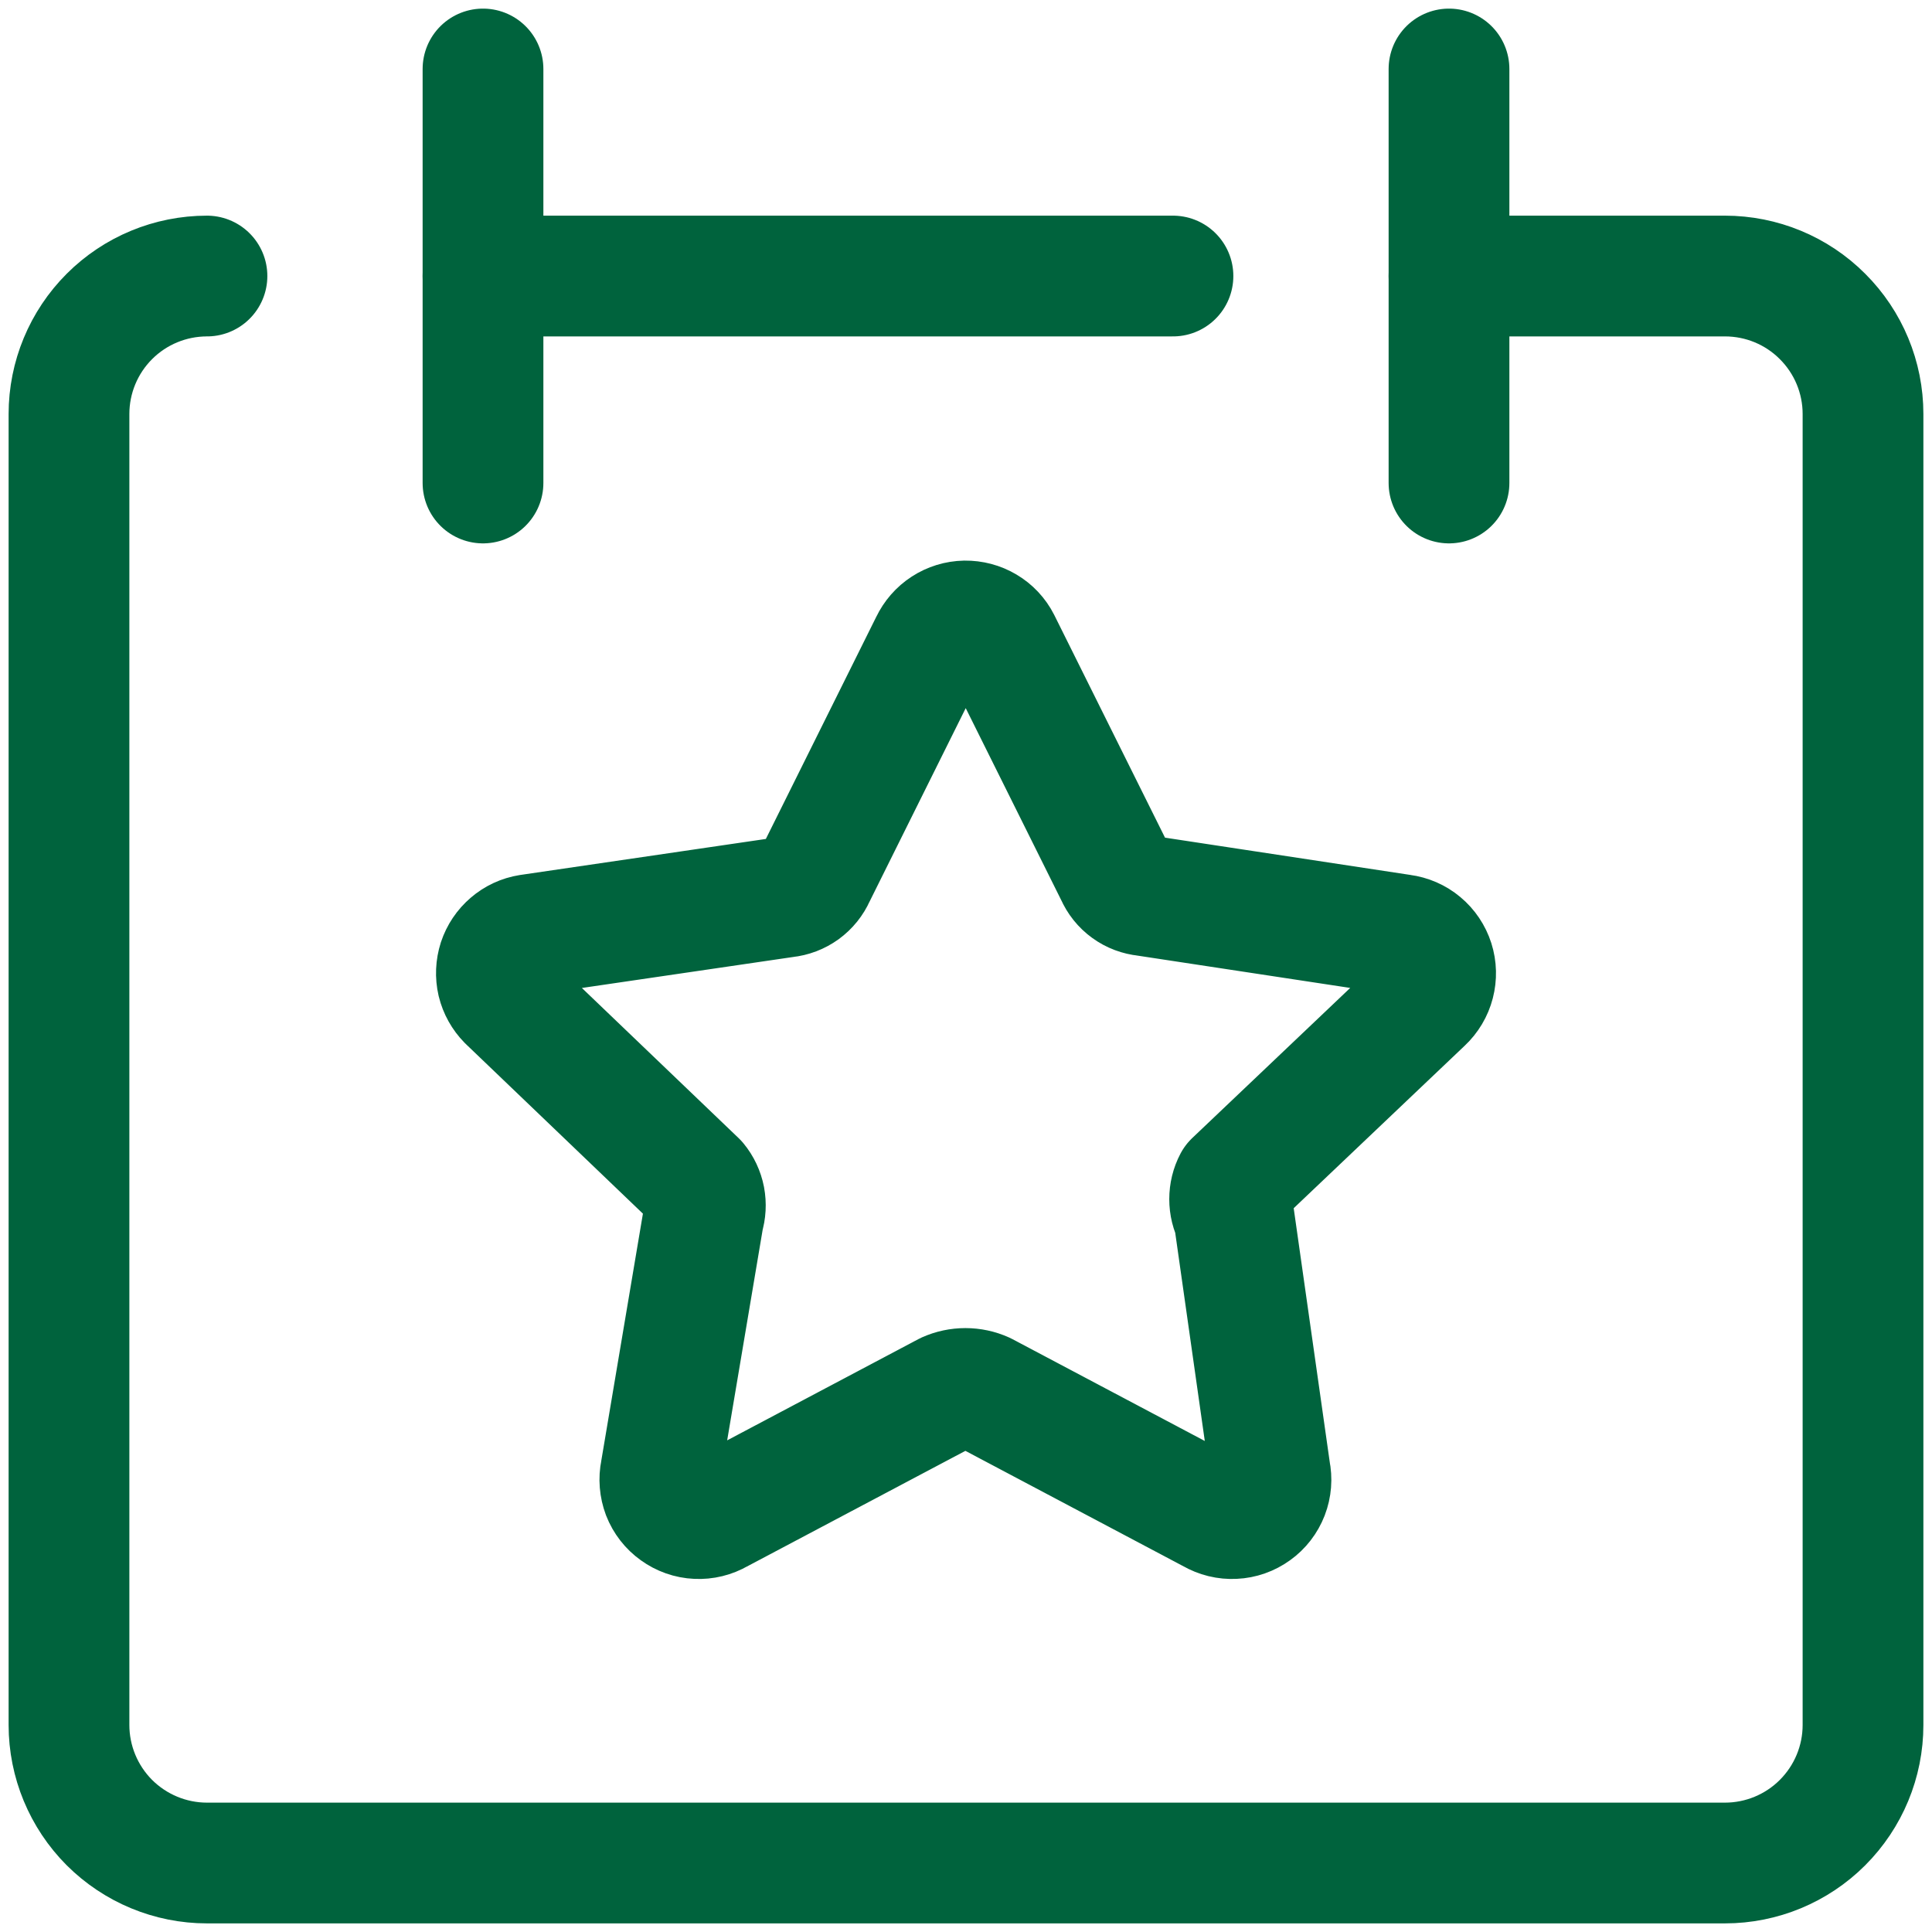 <svg width="24" height="24" viewBox="0 0 24 24" fill="none" xmlns="http://www.w3.org/2000/svg">
<g clip-path="url(#clip0_2677_26089)">
<path d="M2.571 3.429C2.117 3.429 1.681 3.609 1.359 3.931C1.038 4.252 0.857 4.688 0.857 5.143V21.428C0.857 21.883 1.038 22.319 1.359 22.641C1.681 22.962 2.117 23.143 2.571 23.143H21.428C21.883 23.143 22.319 22.962 22.64 22.641C22.962 22.319 23.143 21.883 23.143 21.428V5.143C23.143 4.688 22.962 4.252 22.64 3.931C22.319 3.609 21.883 3.429 21.428 3.429H18" stroke="#00633D" stroke-width="1.5" stroke-linecap="round" stroke-linejoin="round"/>
<path d="M6 0.857V6" stroke="#00633D" stroke-width="1.5" stroke-linecap="round" stroke-linejoin="round"/>
<path d="M18 0.857V6" stroke="#00633D" stroke-width="1.5" stroke-linecap="round" stroke-linejoin="round"/>
<path d="M6 3.429H14.571" stroke="#00633D" stroke-width="1.5" stroke-linecap="round" stroke-linejoin="round"/>
<path d="M12.426 7.976L13.861 10.861C13.893 10.934 13.943 10.997 14.008 11.044C14.072 11.091 14.148 11.119 14.227 11.127L17.413 11.611C17.504 11.623 17.59 11.66 17.66 11.719C17.731 11.778 17.783 11.856 17.811 11.943C17.839 12.031 17.841 12.124 17.818 12.213C17.795 12.302 17.747 12.382 17.68 12.445L15.328 14.68C15.293 14.746 15.275 14.821 15.275 14.896C15.275 14.972 15.293 15.046 15.328 15.113L15.778 18.282C15.797 18.373 15.79 18.468 15.756 18.556C15.722 18.643 15.664 18.719 15.588 18.773C15.512 18.828 15.422 18.86 15.328 18.864C15.235 18.869 15.142 18.846 15.061 18.799L12.226 17.298C12.153 17.265 12.073 17.248 11.993 17.248C11.912 17.248 11.833 17.265 11.759 17.298L8.924 18.799C8.843 18.846 8.751 18.869 8.657 18.864C8.564 18.86 8.474 18.828 8.398 18.773C8.322 18.719 8.263 18.643 8.229 18.556C8.196 18.468 8.188 18.373 8.207 18.282L8.741 15.113C8.764 15.04 8.768 14.961 8.754 14.886C8.739 14.81 8.706 14.739 8.657 14.68L6.306 12.428C6.244 12.365 6.2 12.286 6.179 12.2C6.159 12.113 6.163 12.023 6.19 11.938C6.218 11.854 6.268 11.779 6.336 11.721C6.403 11.663 6.485 11.625 6.573 11.611L9.758 11.144C9.837 11.136 9.913 11.107 9.978 11.06C10.042 11.013 10.093 10.95 10.125 10.877L11.559 7.992C11.598 7.911 11.658 7.841 11.734 7.792C11.809 7.743 11.897 7.716 11.988 7.714C12.078 7.713 12.167 7.736 12.244 7.782C12.322 7.828 12.385 7.895 12.426 7.976Z" stroke="#00633D" stroke-width="1.5" stroke-linecap="round" stroke-linejoin="round"/>
</g>
<defs>
<clipPath id="clip0_2677_26089">
<rect width="24" height="24" fill="white"/>
</clipPath>
</defs>
</svg>
